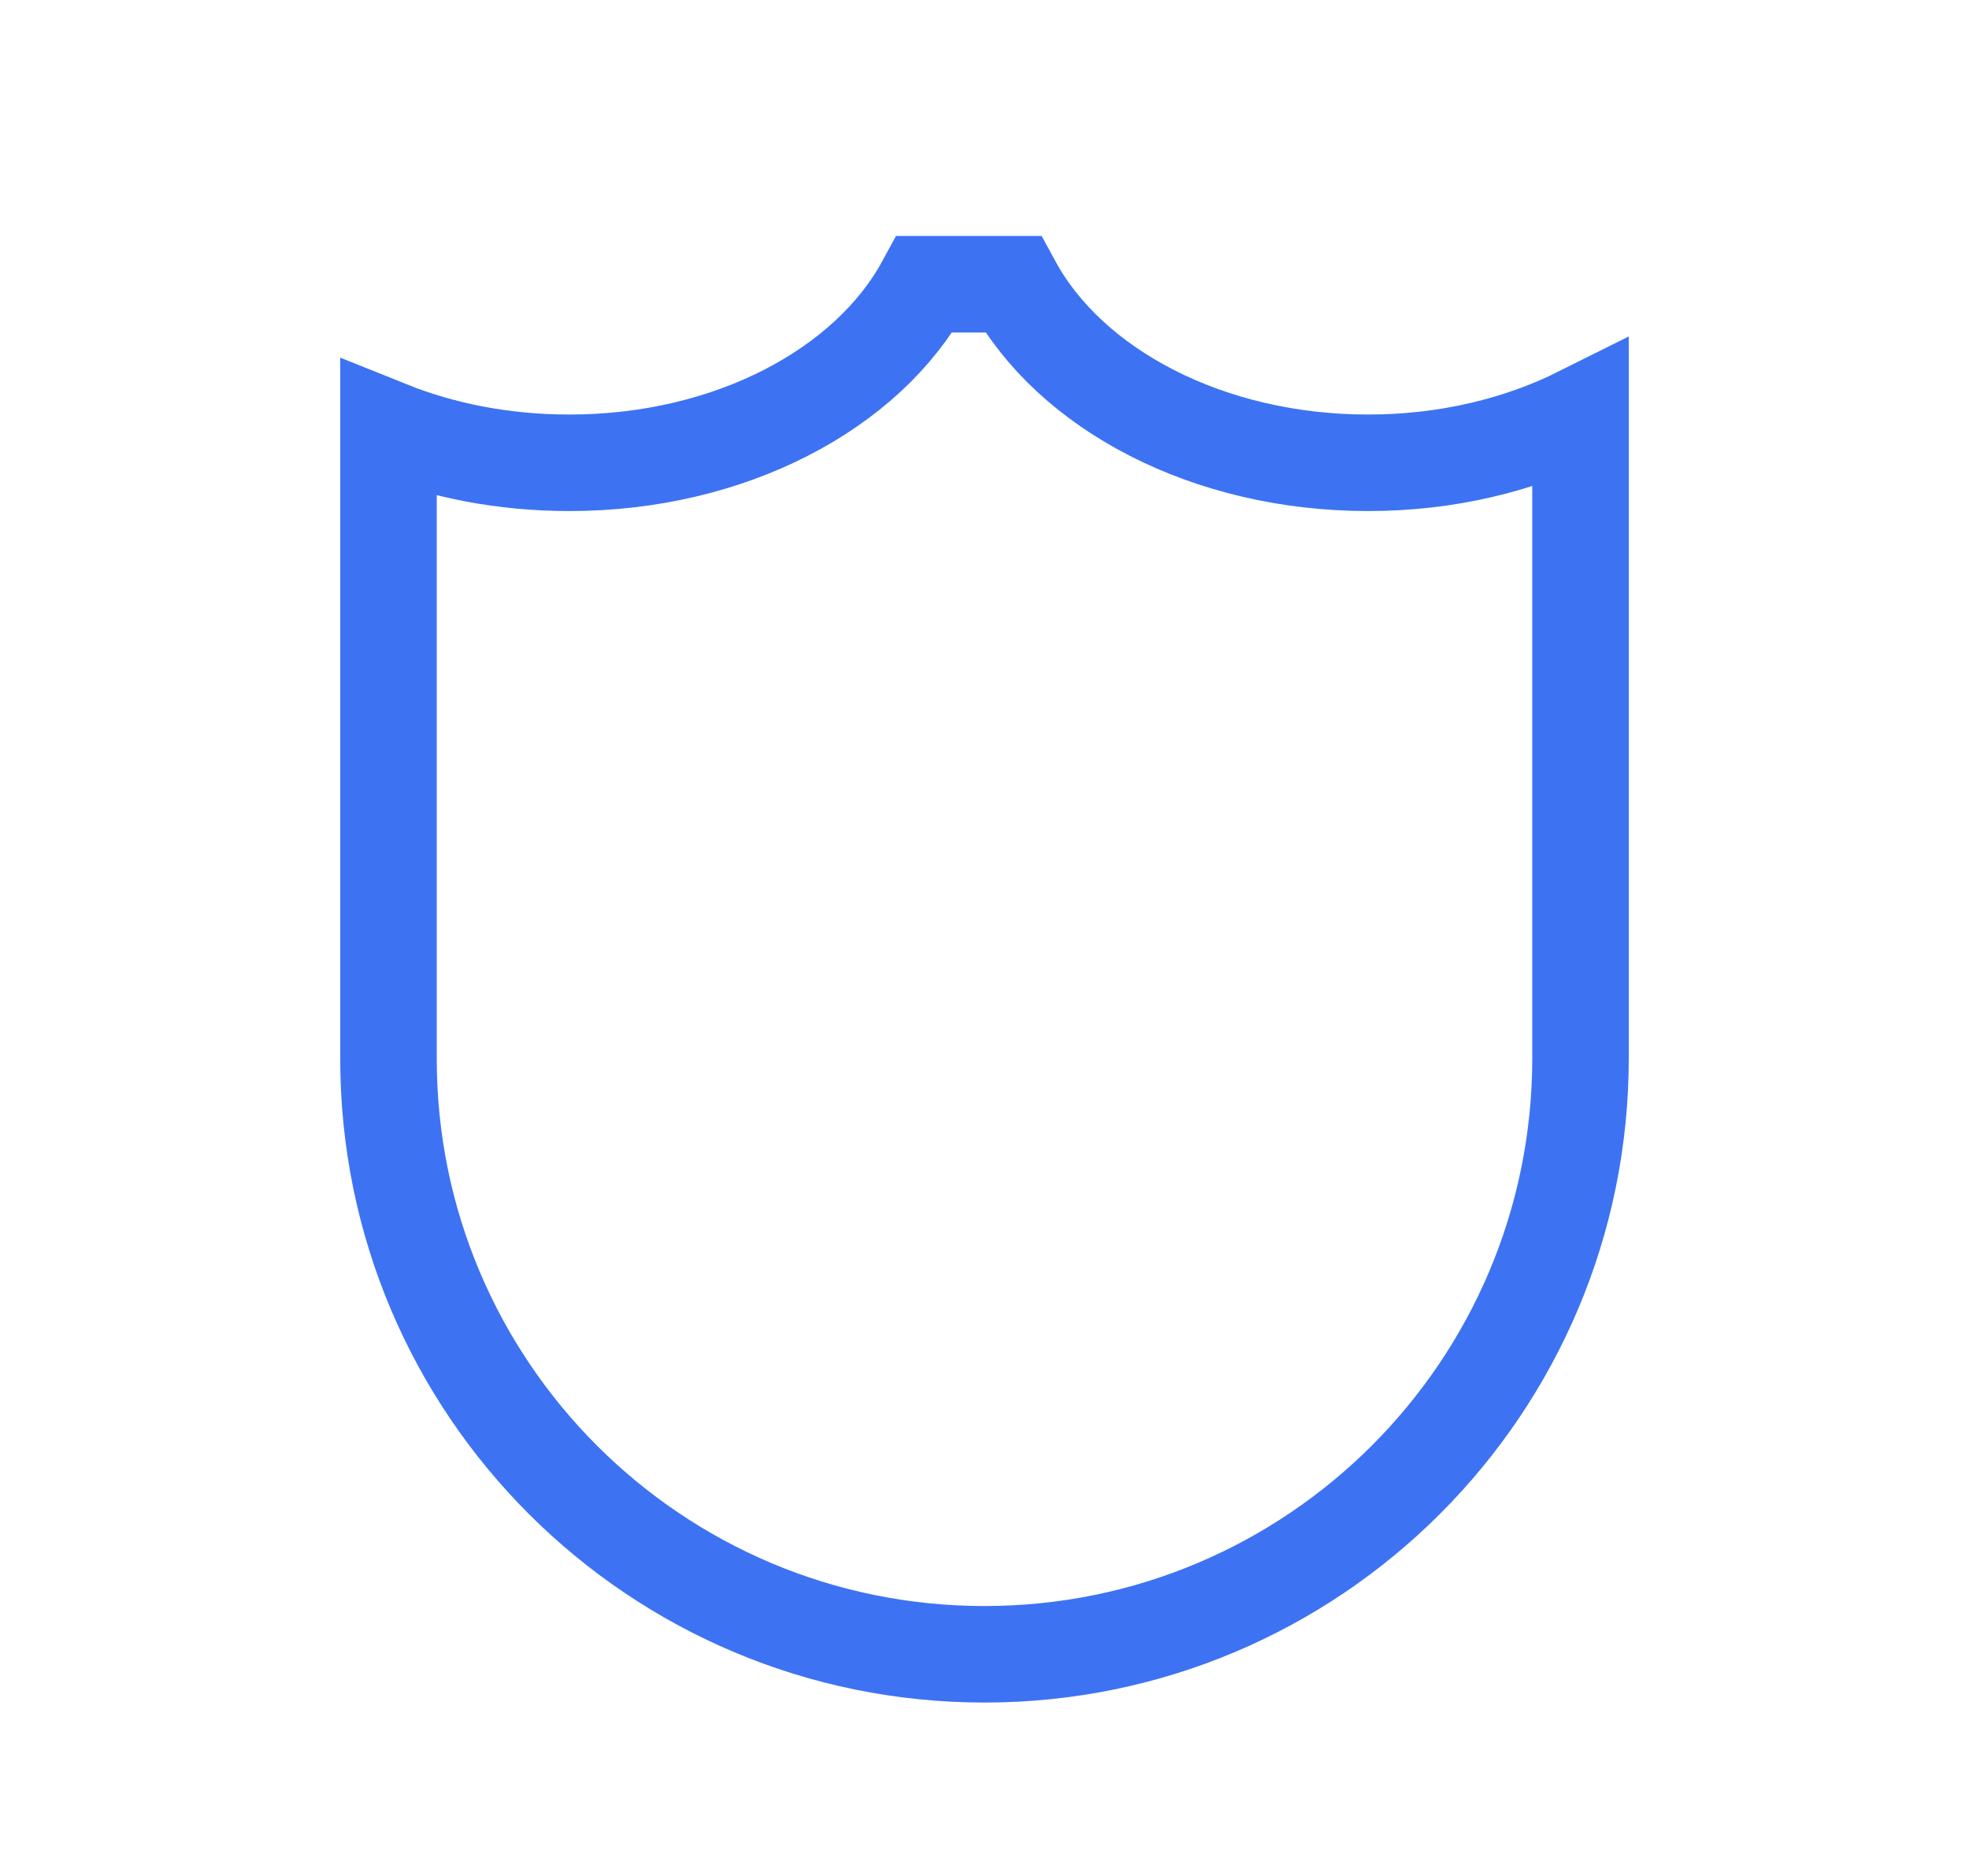 <?xml version="1.0" encoding="UTF-8"?> <!-- Generator: Adobe Illustrator 28.0.0, SVG Export Plug-In . SVG Version: 6.00 Build 0) --> <svg xmlns="http://www.w3.org/2000/svg" xmlns:xlink="http://www.w3.org/1999/xlink" id="Layer_1" x="0px" y="0px" viewBox="0 0 408 388.7" style="enable-background:new 0 0 408 388.7;" xml:space="preserve"> <style type="text/css"> .st0{fill:none;stroke:#3D73F3;stroke-width:20;stroke-miterlimit:10;} </style> <path class="st0" d="M327.5,85.9v133.4c0,68.2-55.3,123.5-123.5,123.5S80.5,287.6,80.5,219.4V88.9c11.2,4.5,23.9,7,37.5,7 c33.3,0,61.8-15.3,73.6-37h18.3c11.8,21.7,40.3,37,73.6,37C299.8,95.9,314.9,92.2,327.5,85.9z"></path> </svg> 